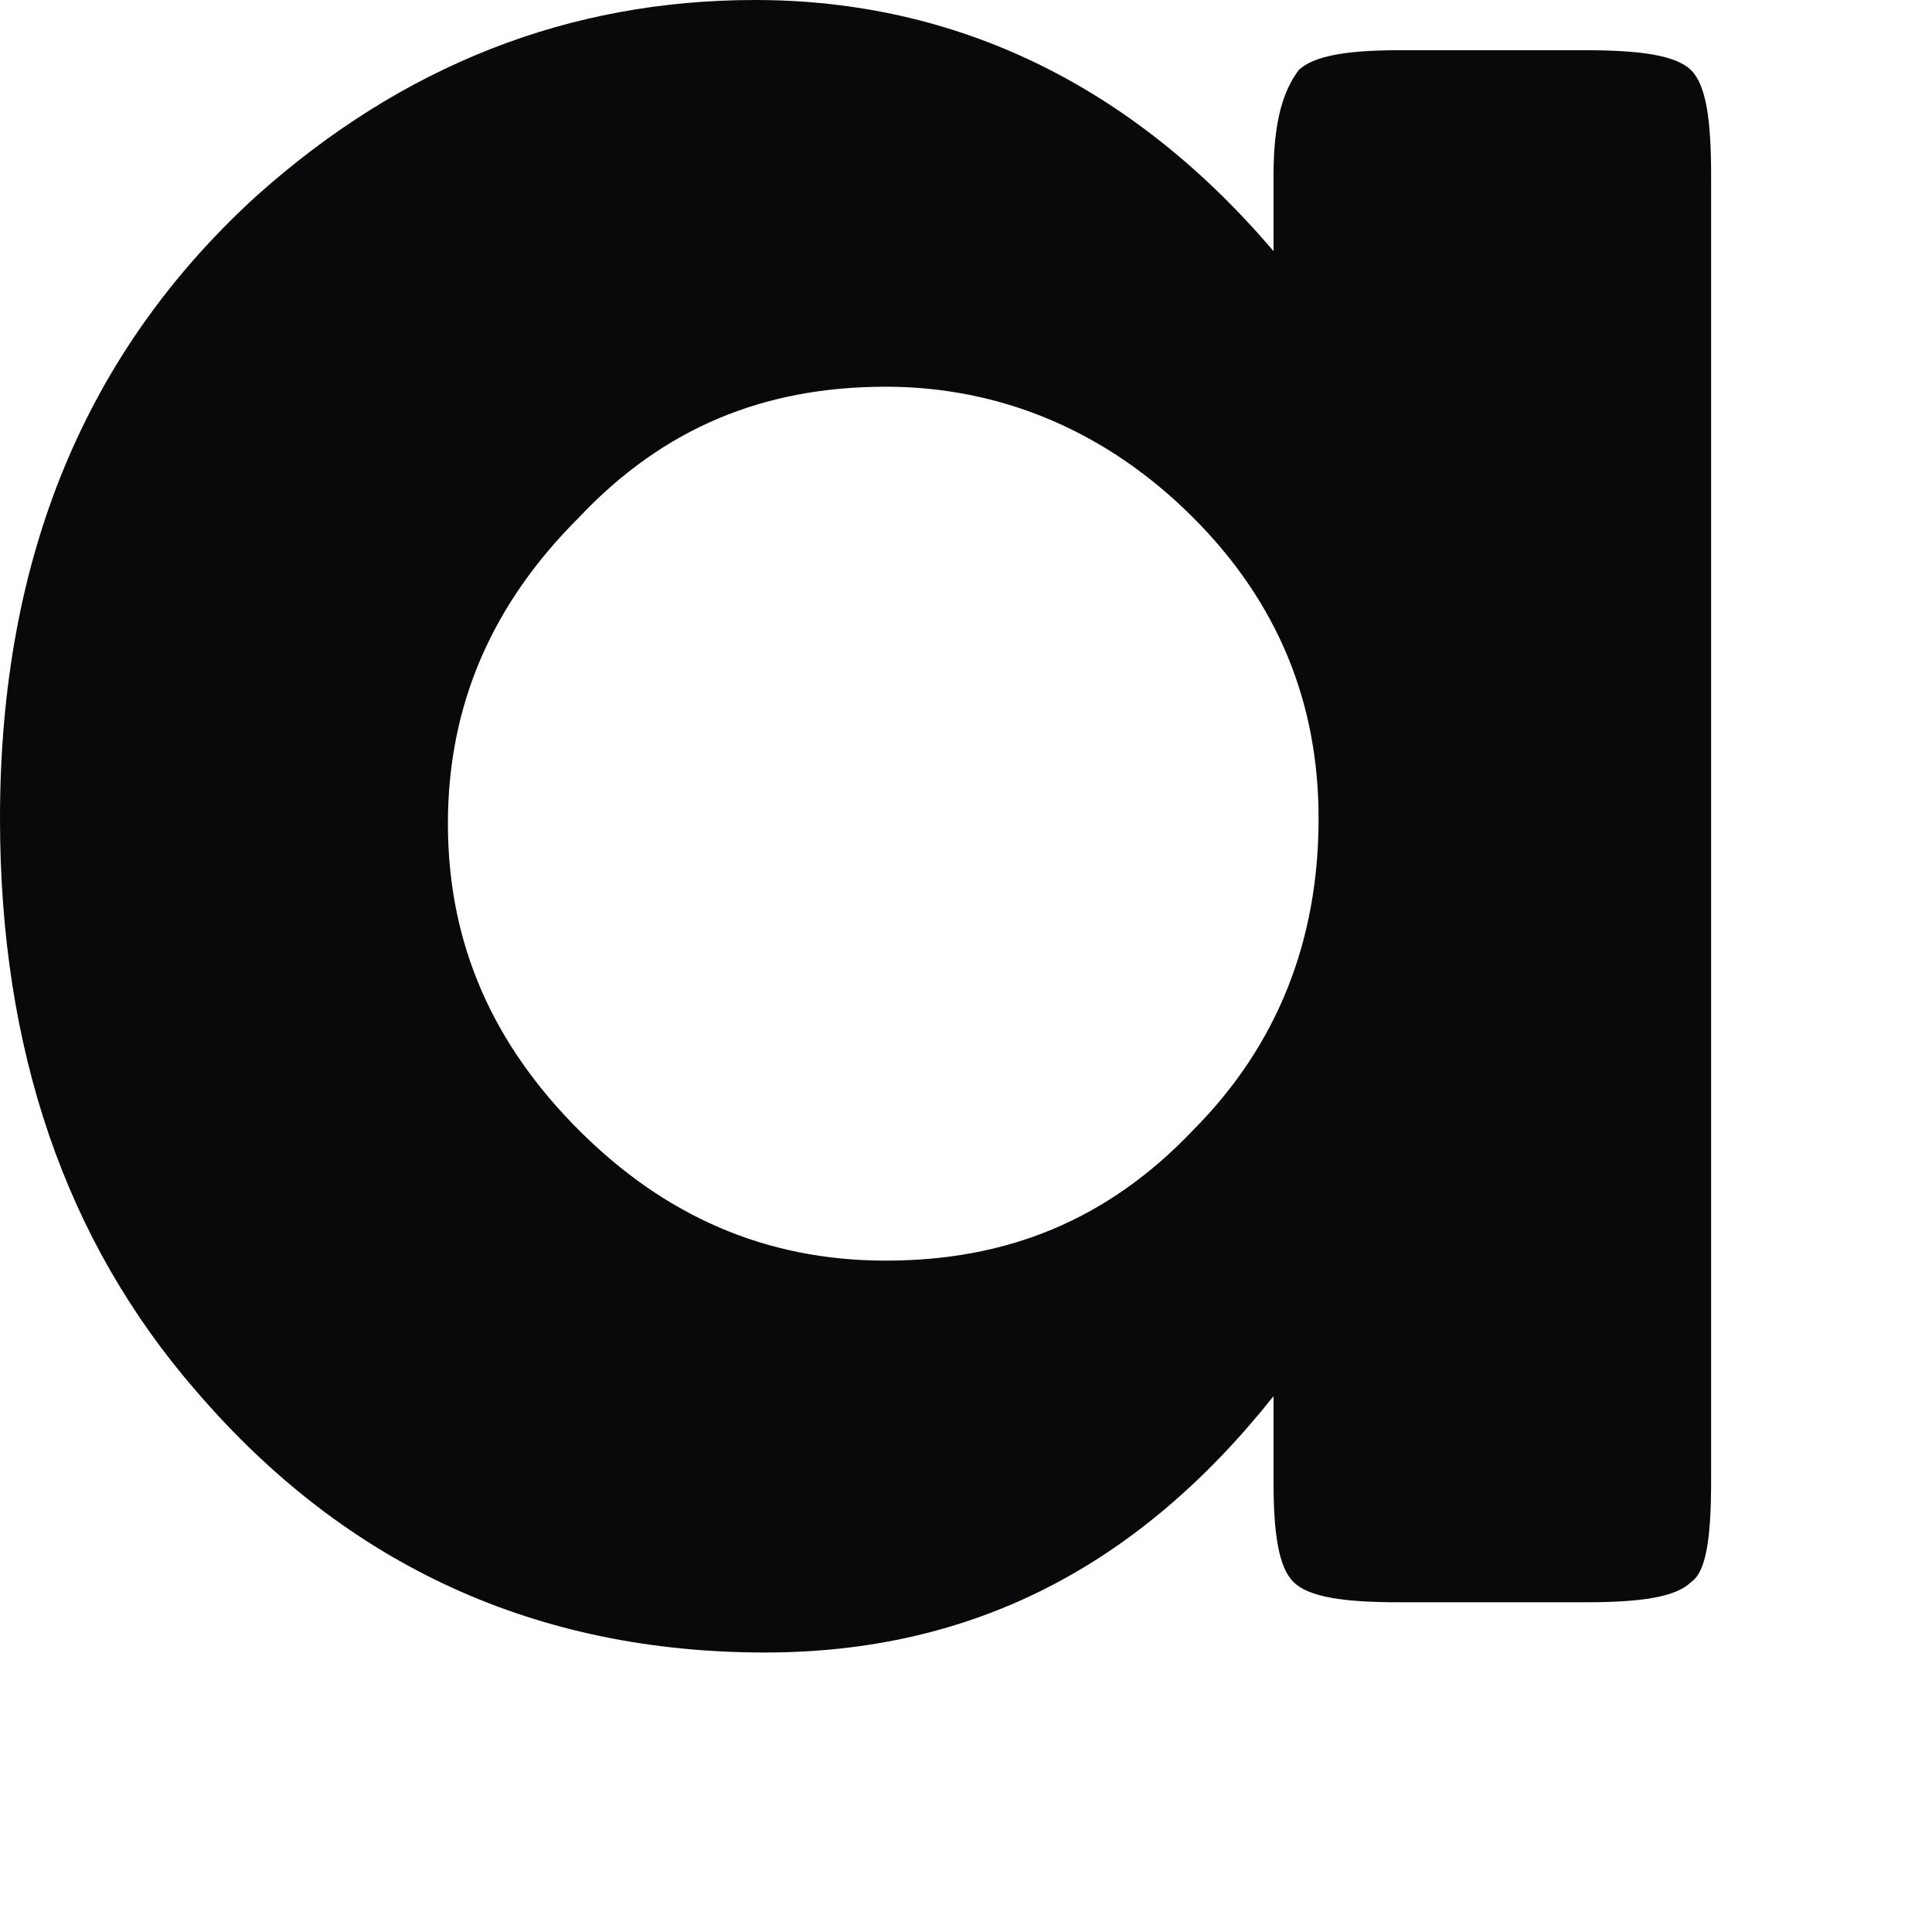 <?xml version="1.0" encoding="utf-8"?>
<svg xmlns="http://www.w3.org/2000/svg" fill="none" height="100%" overflow="visible" preserveAspectRatio="none" style="display: block;" viewBox="0 0 6 6" width="100%">
<path d="M2.751 1.201C2.376 1.201 2.063 1.326 1.798 1.607C1.532 1.872 1.391 2.184 1.391 2.558C1.391 2.933 1.532 3.244 1.798 3.51C2.063 3.775 2.376 3.915 2.751 3.915C3.126 3.915 3.439 3.79 3.705 3.51C3.97 3.244 4.095 2.917 4.095 2.542C4.095 2.184 3.97 1.872 3.705 1.607C3.439 1.341 3.111 1.201 2.751 1.201ZM3.955 4.336C3.533 4.867 3.017 5.132 2.376 5.132C1.672 5.132 1.079 4.867 0.61 4.321C0.203 3.853 0 3.26 0 2.542C0 1.731 0.266 1.092 0.797 0.608C1.25 0.203 1.766 0 2.345 0C2.97 0 3.517 0.265 3.955 0.78V0.546C3.955 0.374 3.986 0.281 4.033 0.218C4.08 0.172 4.189 0.156 4.345 0.156H4.924C5.096 0.156 5.205 0.172 5.252 0.218C5.299 0.265 5.314 0.374 5.314 0.546V4.601C5.314 4.773 5.299 4.882 5.252 4.913C5.205 4.96 5.096 4.976 4.924 4.976H4.345C4.173 4.976 4.064 4.96 4.017 4.913C3.97 4.867 3.955 4.758 3.955 4.601V4.352V4.336Z" fill="#09090B" id="Vector"/>
</svg>
